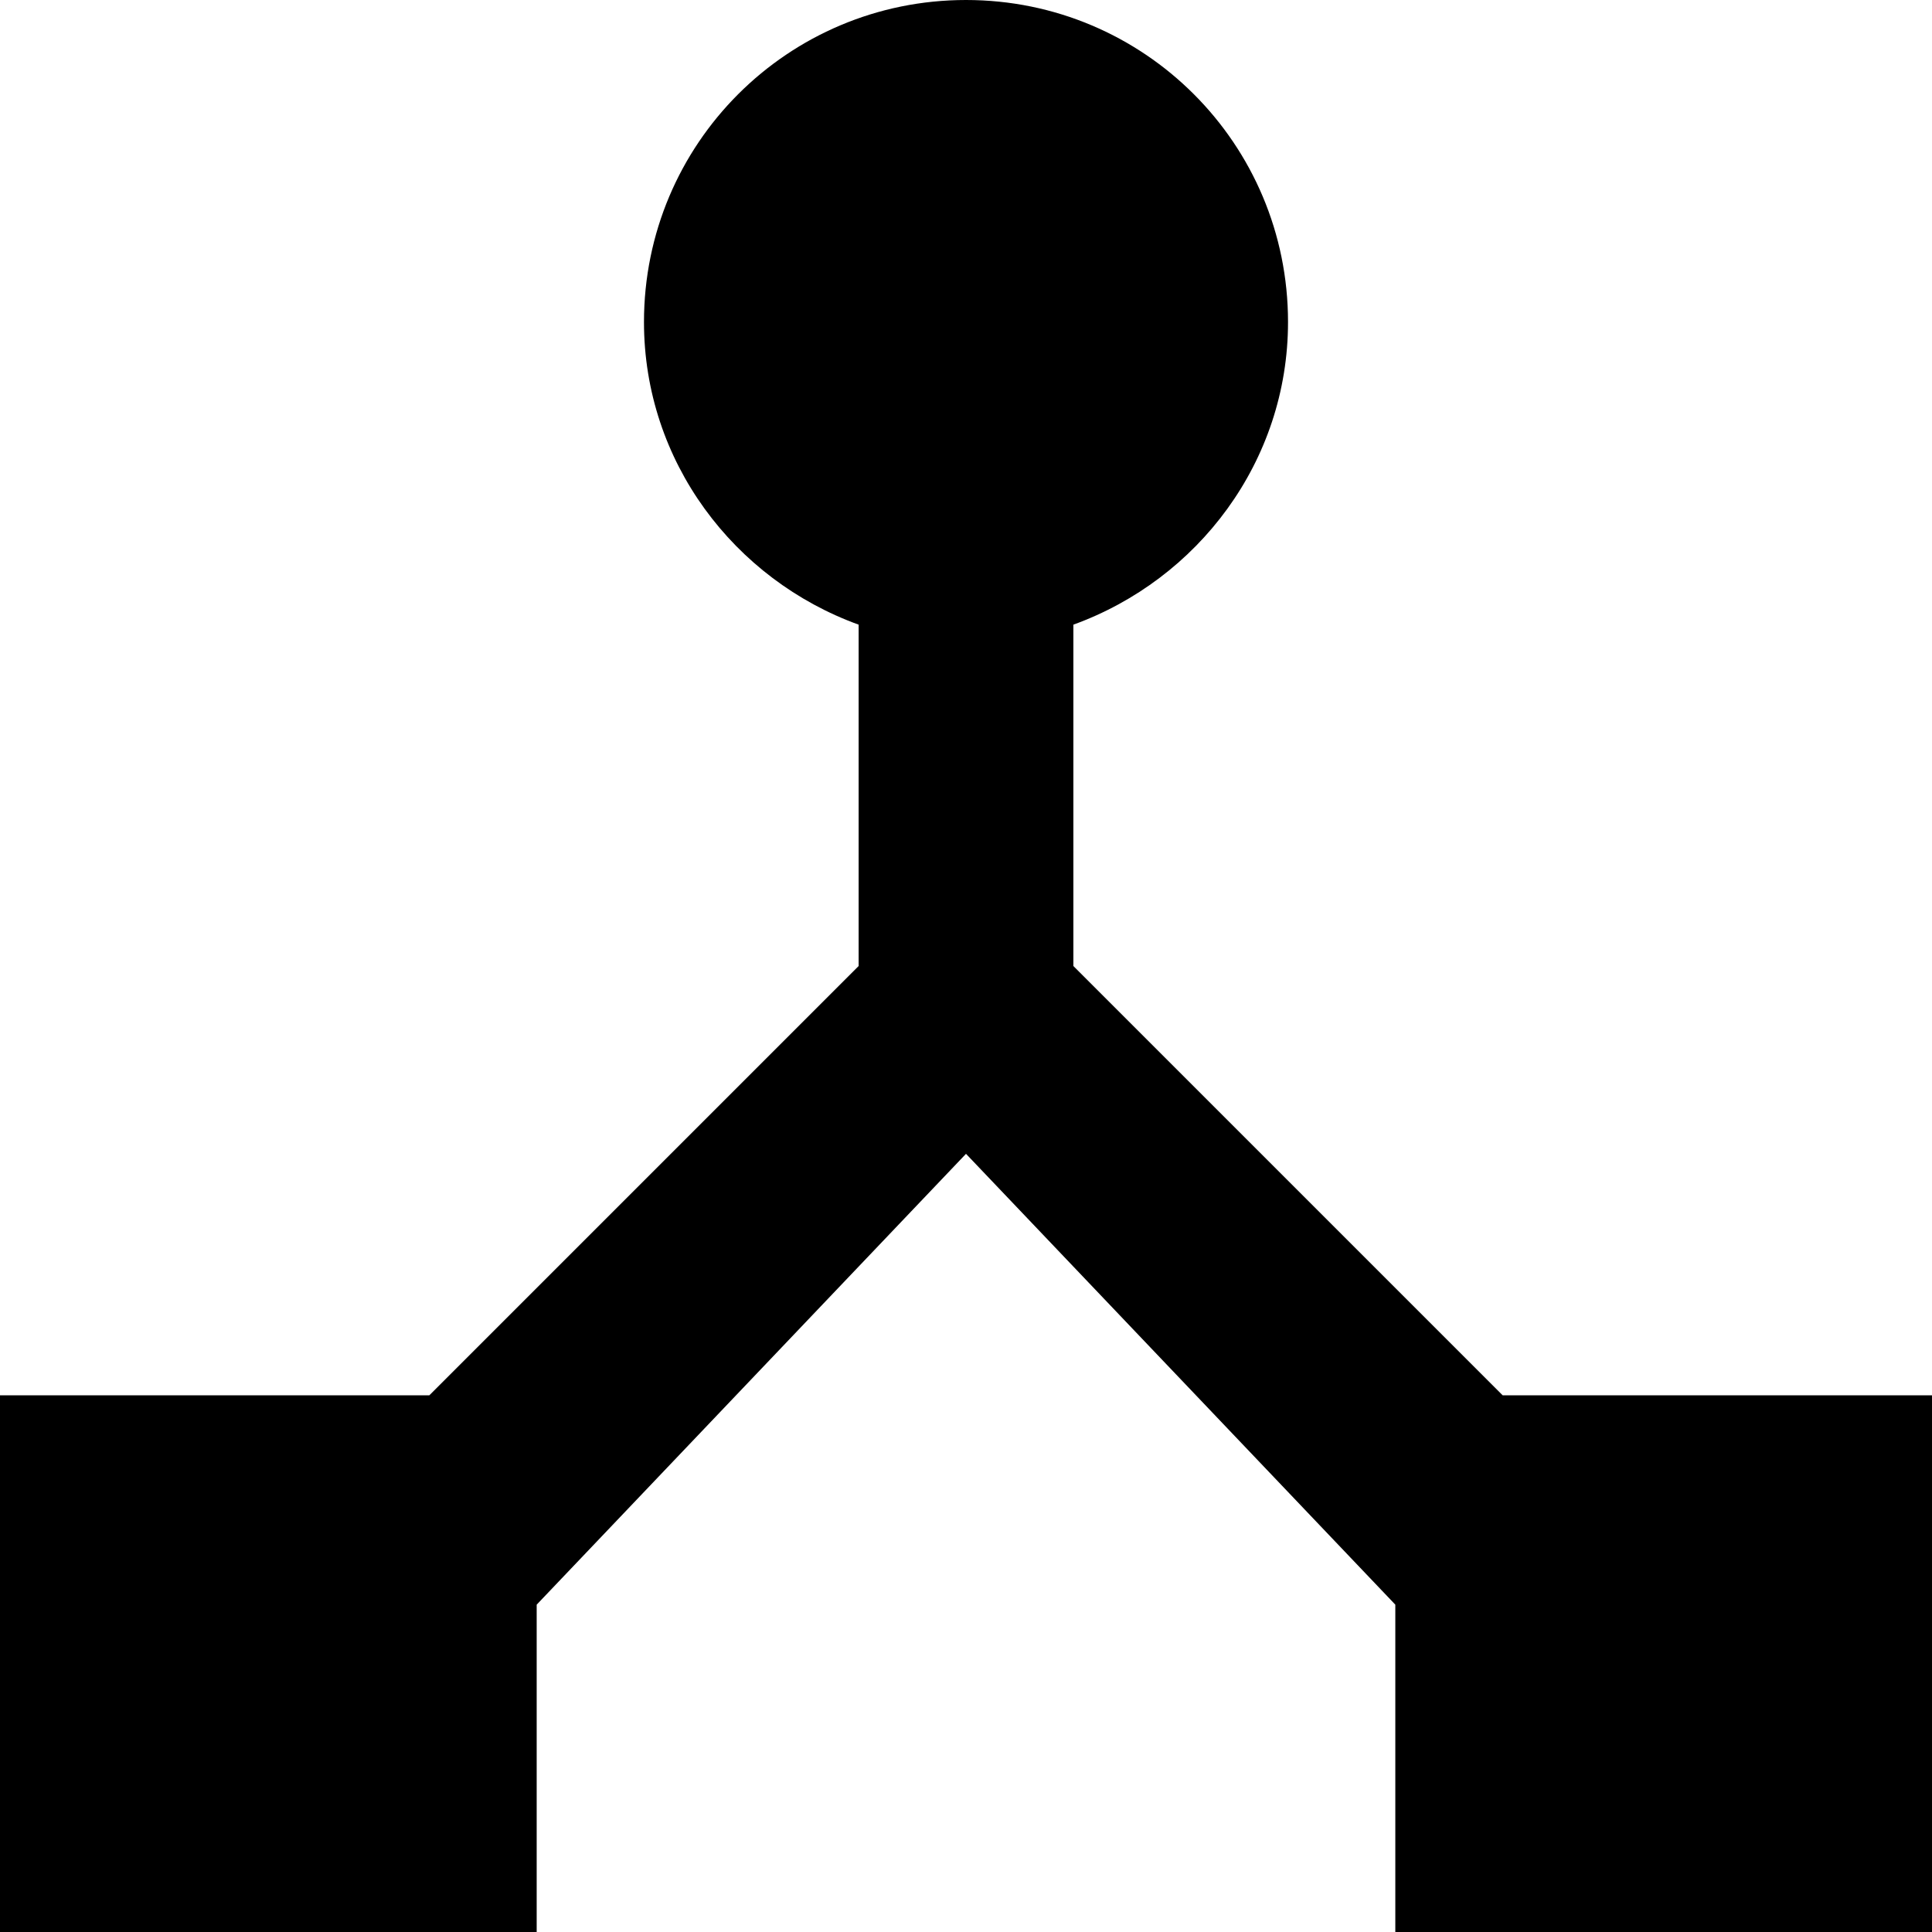 <svg width="28" height="28" viewBox="0 0 28 28" fill="none" xmlns="http://www.w3.org/2000/svg">
<path d="M21.778 20.222L15.556 14V9.053C17.36 8.4 18.667 6.689 18.667 4.667C18.667 2.084 16.582 0 14 0C11.418 0 9.333 2.084 9.333 4.667C9.333 6.689 10.64 8.4 12.444 9.053V14L6.222 20.222H0V28H7.778V23.256L14 16.722L20.222 23.256V28H28V20.222H21.778Z" fill="black"/>
</svg>
